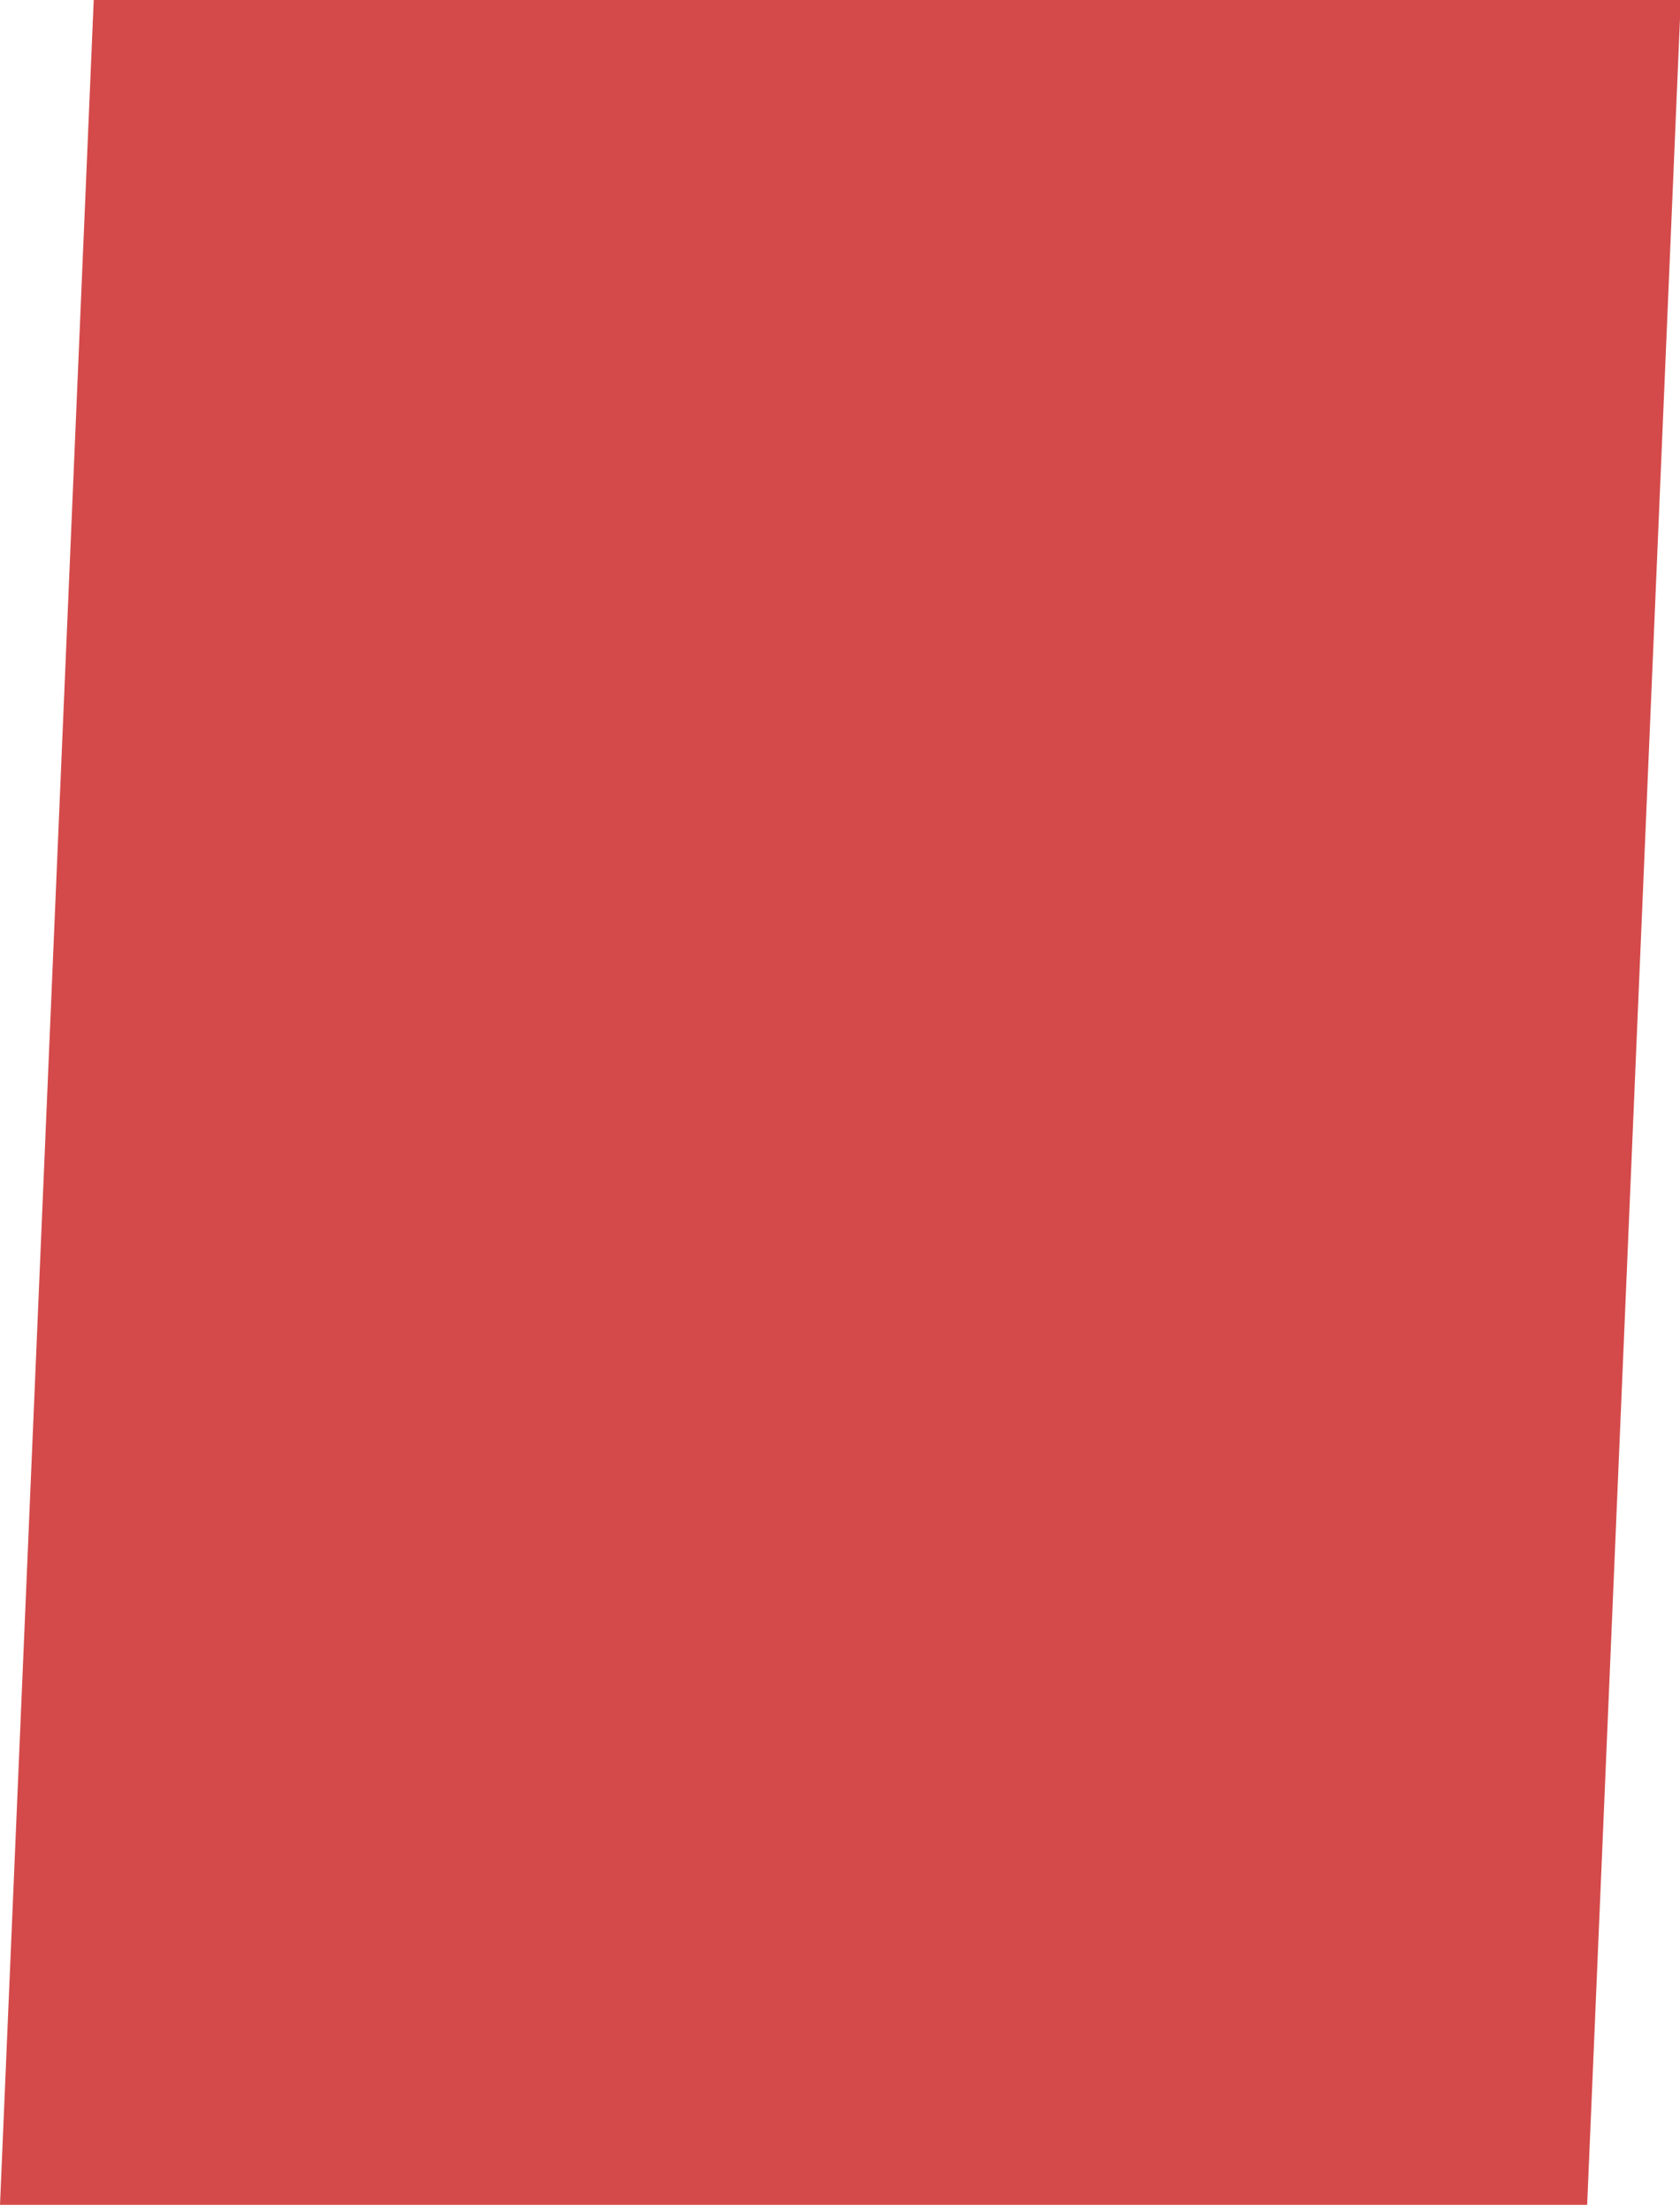 <?xml version="1.0" encoding="utf-8"?>
<svg xmlns="http://www.w3.org/2000/svg" fill="none" height="100%" overflow="visible" preserveAspectRatio="none" style="display: block;" viewBox="0 0 19 25" width="100%">
<path d="M17.95 24.927H0L1.06 0H19.009L17.95 24.927Z" fill="#D44A4A" id="Vector"/>
</svg>